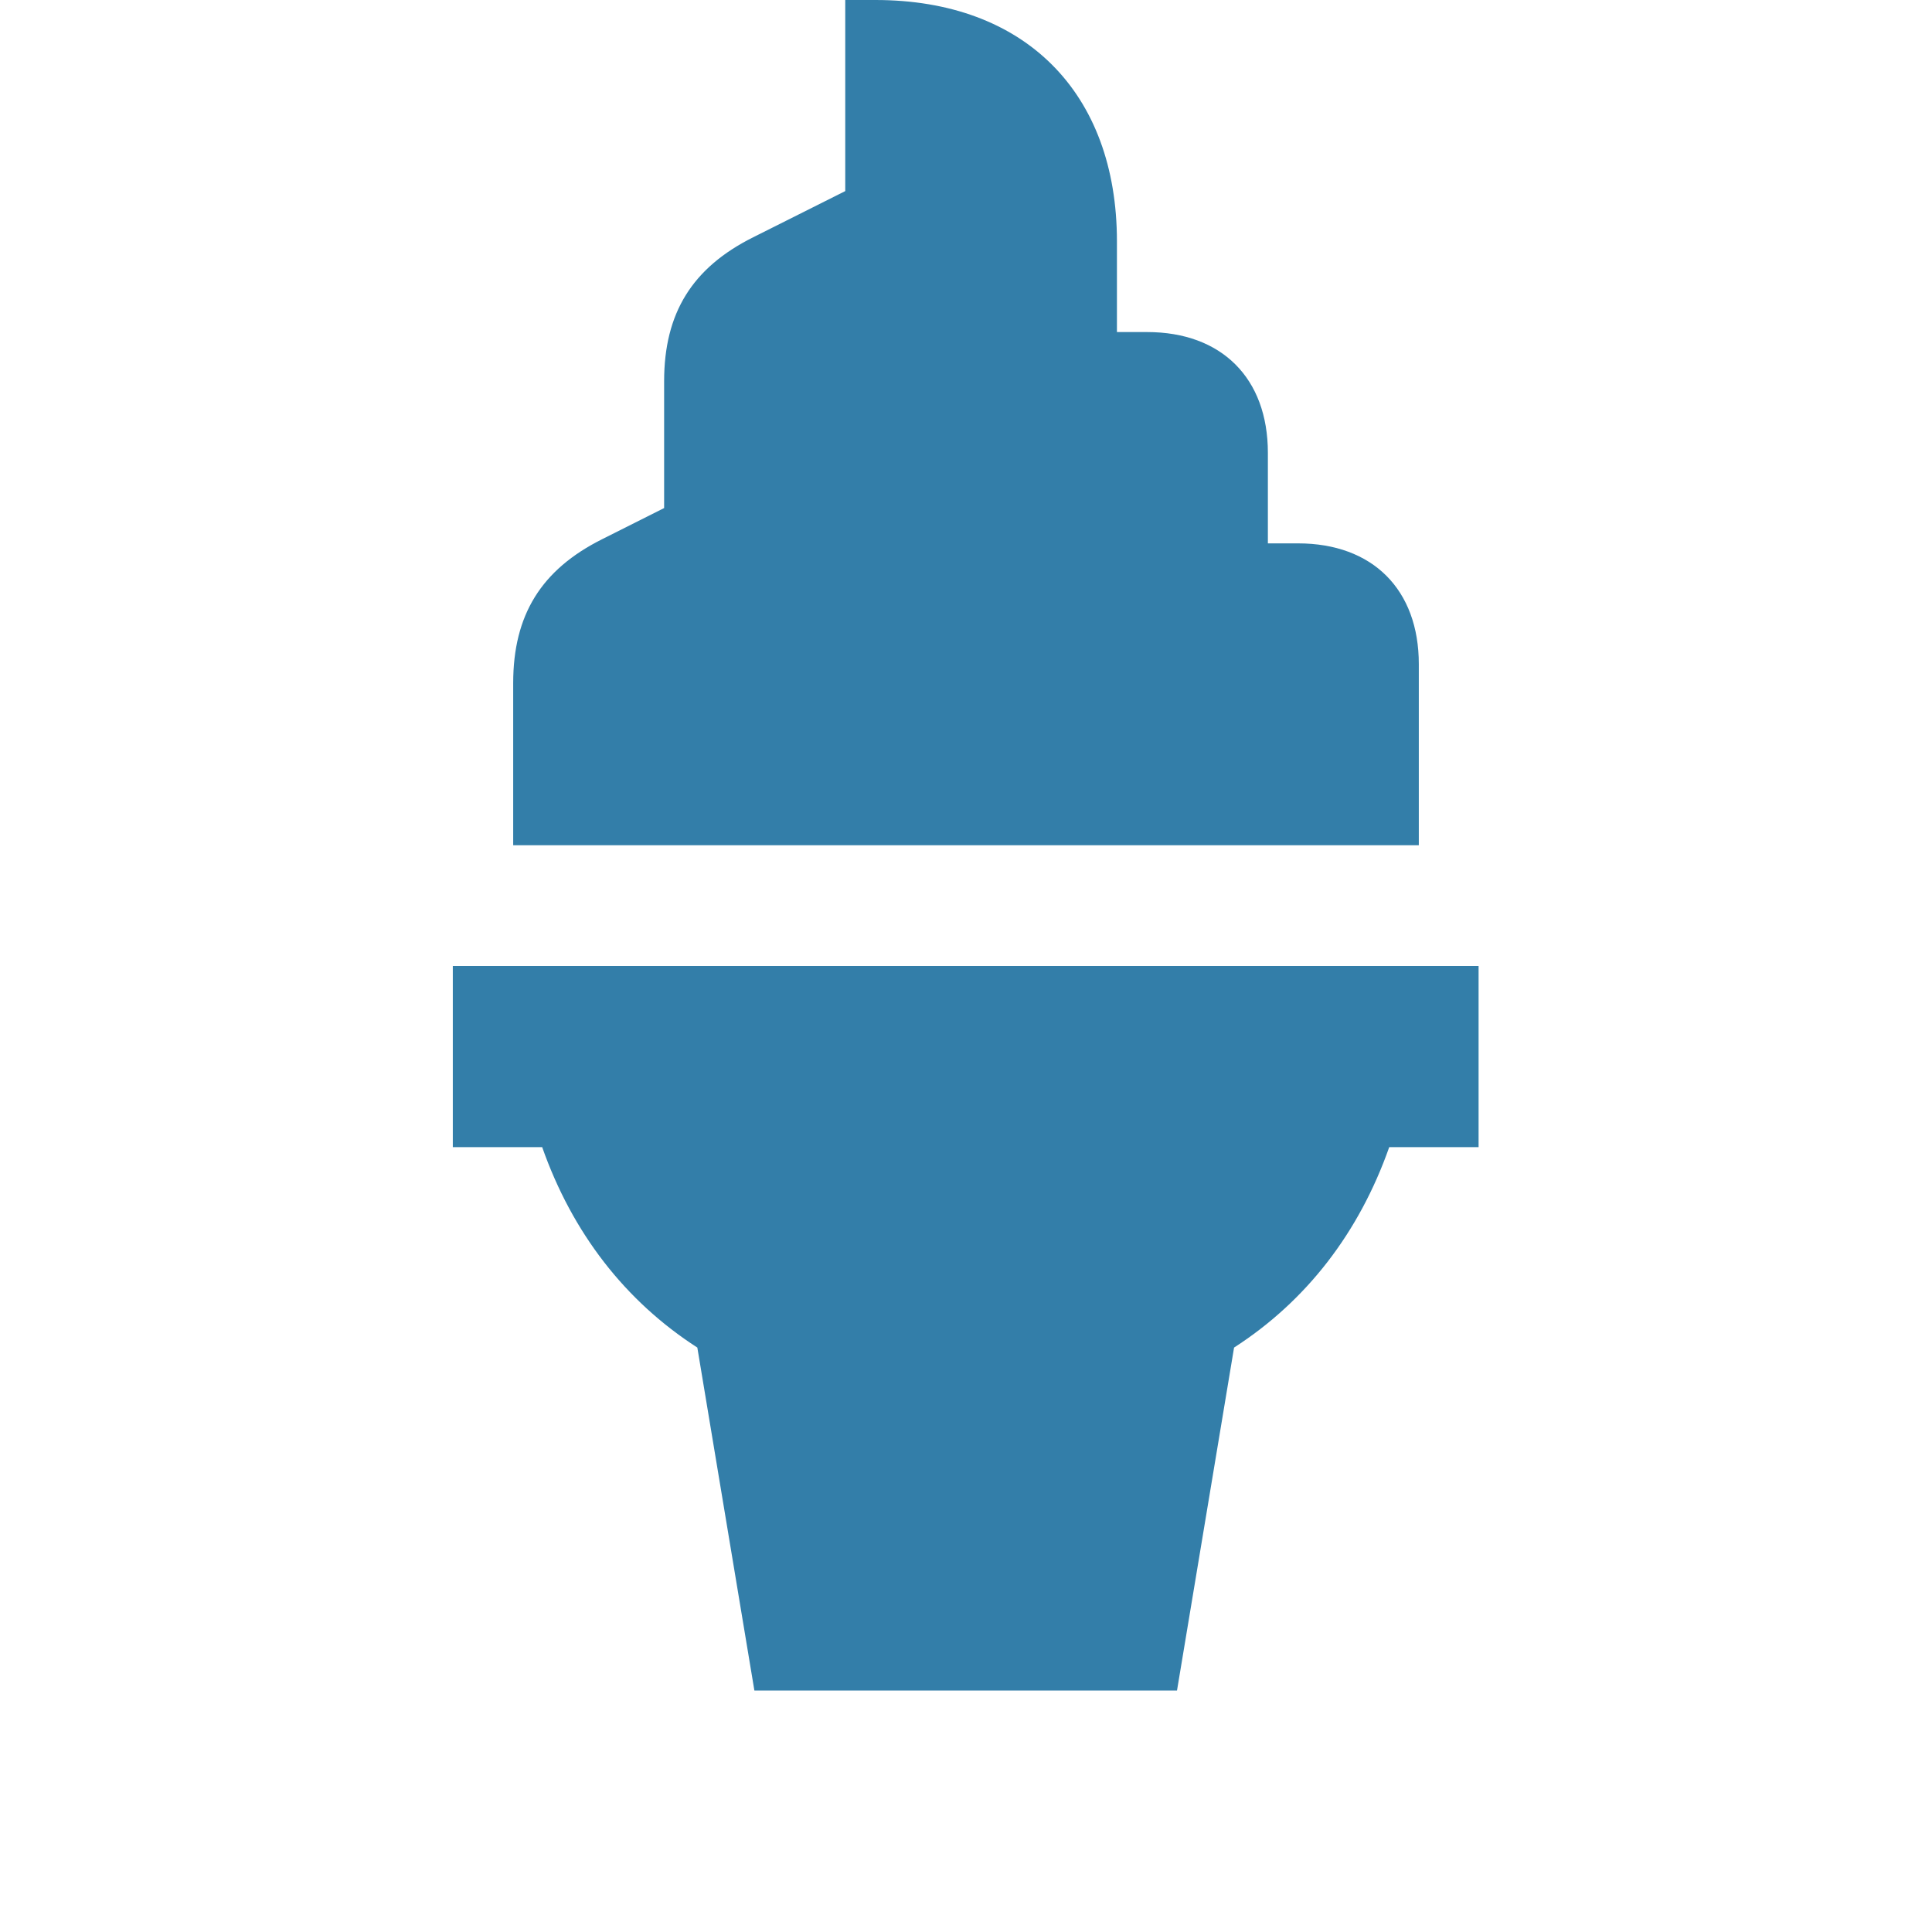 <svg xmlns="http://www.w3.org/2000/svg"  viewBox="0 0 64 64"><defs fill="#337ea9" /><path  d="m47,28h-30v-5.37c0-2.26.93-3.76,2.95-4.77l2.05-1.03v-4.2c0-2.26.93-3.76,2.95-4.77l3.05-1.53V0h1c4.94,0,8,3.06,8,8v3h1c2.47,0,4,1.53,4,4v3h1c2.47,0,4,1.53,4,4v6Zm-32,4v6h2.96c1,2.84,2.75,5.1,5.14,6.64l1.89,11.36h14l1.89-11.36c2.39-1.54,4.14-3.8,5.14-6.64h2.96v-6H15Z" fill="#337ea9" /></svg>